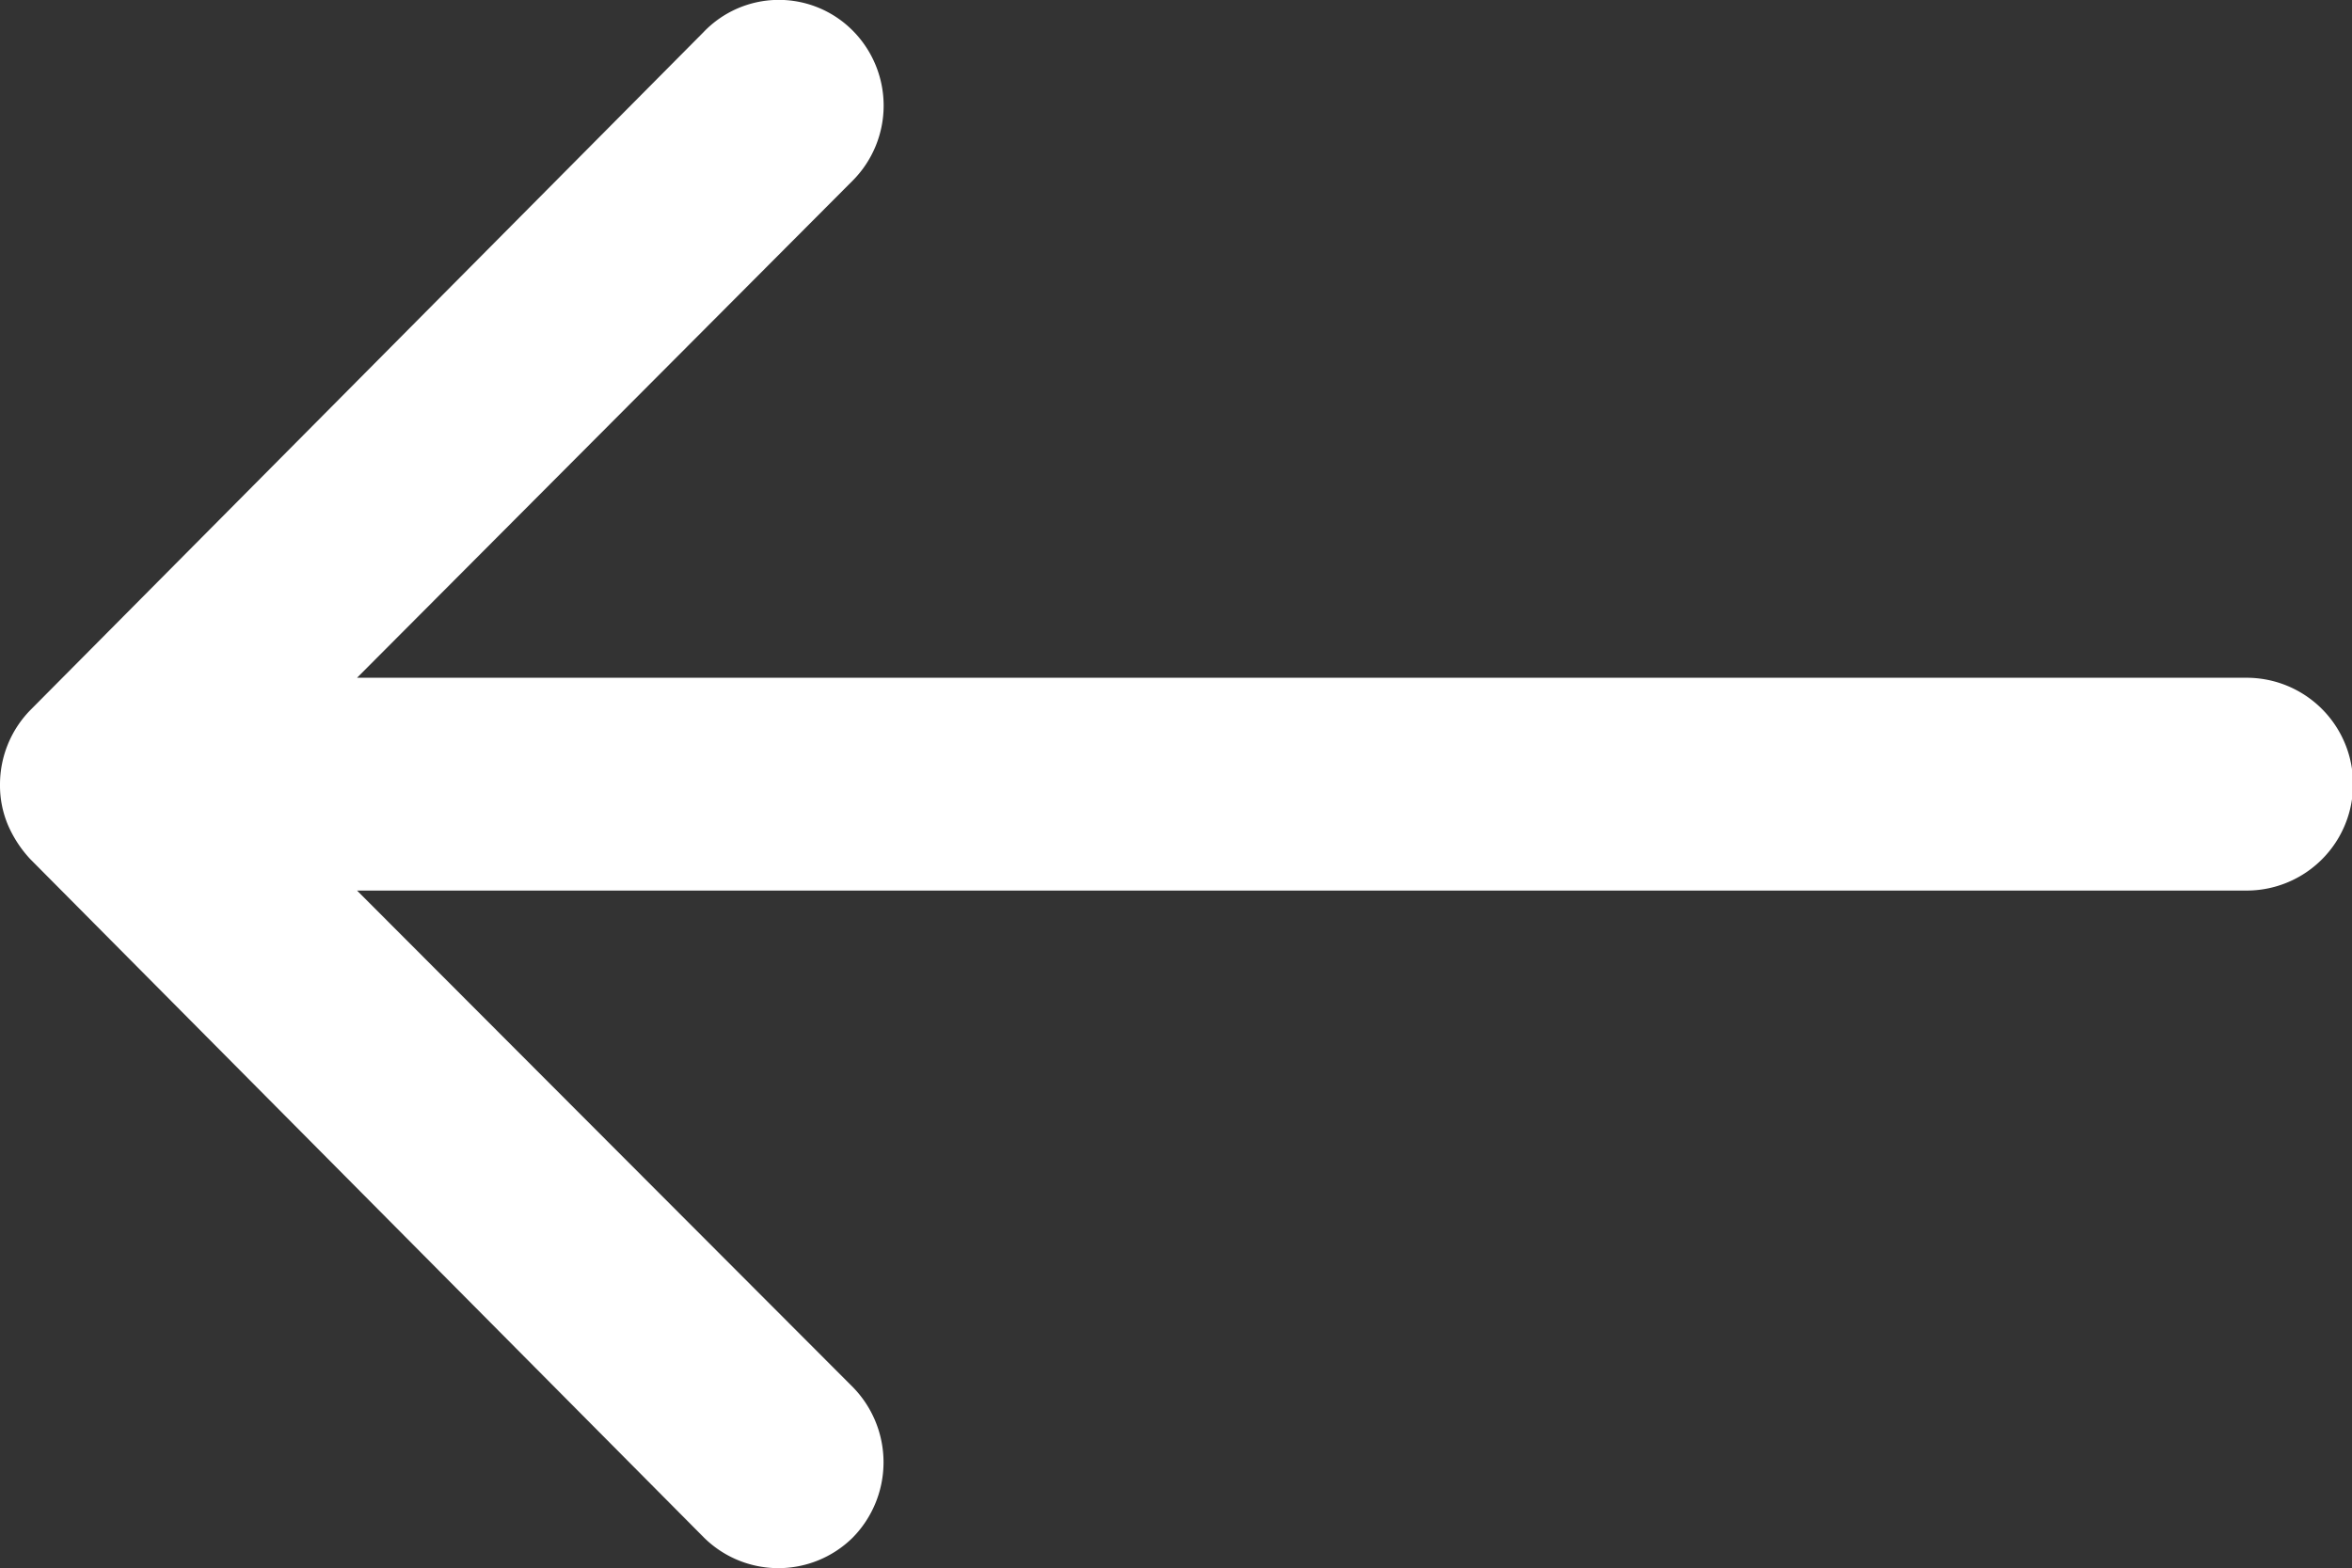 <svg xmlns="http://www.w3.org/2000/svg" width="22.101" height="14.74" viewBox="0 0 22.101 14.74">
  <rect x="0" y="0" width="22.101" height="14.74" fill="#333333" stroke="none"/>
  <g id="Arrow" transform="translate(-36 -129)">
    <path id="Icon_ionic-ios-arrow-round-back" data-name="Icon ionic-ios-arrow-round-back" d="M15.889,11.534a1,1,0,0,1,.008,1.413l-4.66,4.675H28.993a1,1,0,0,1,0,2H11.237L15.9,24.293a1.01,1.01,0,0,1-.008,1.413.994.994,0,0,1-1.4-.008L8.166,19.326h0a1.121,1.121,0,0,1-.207-.315.953.953,0,0,1-.077-.384,1,1,0,0,1,.284-.7l6.326-6.372A.978.978,0,0,1,15.889,11.534Z" transform="translate(28.118 117.748)" fill="#fff"/>
  </g>
</svg>
